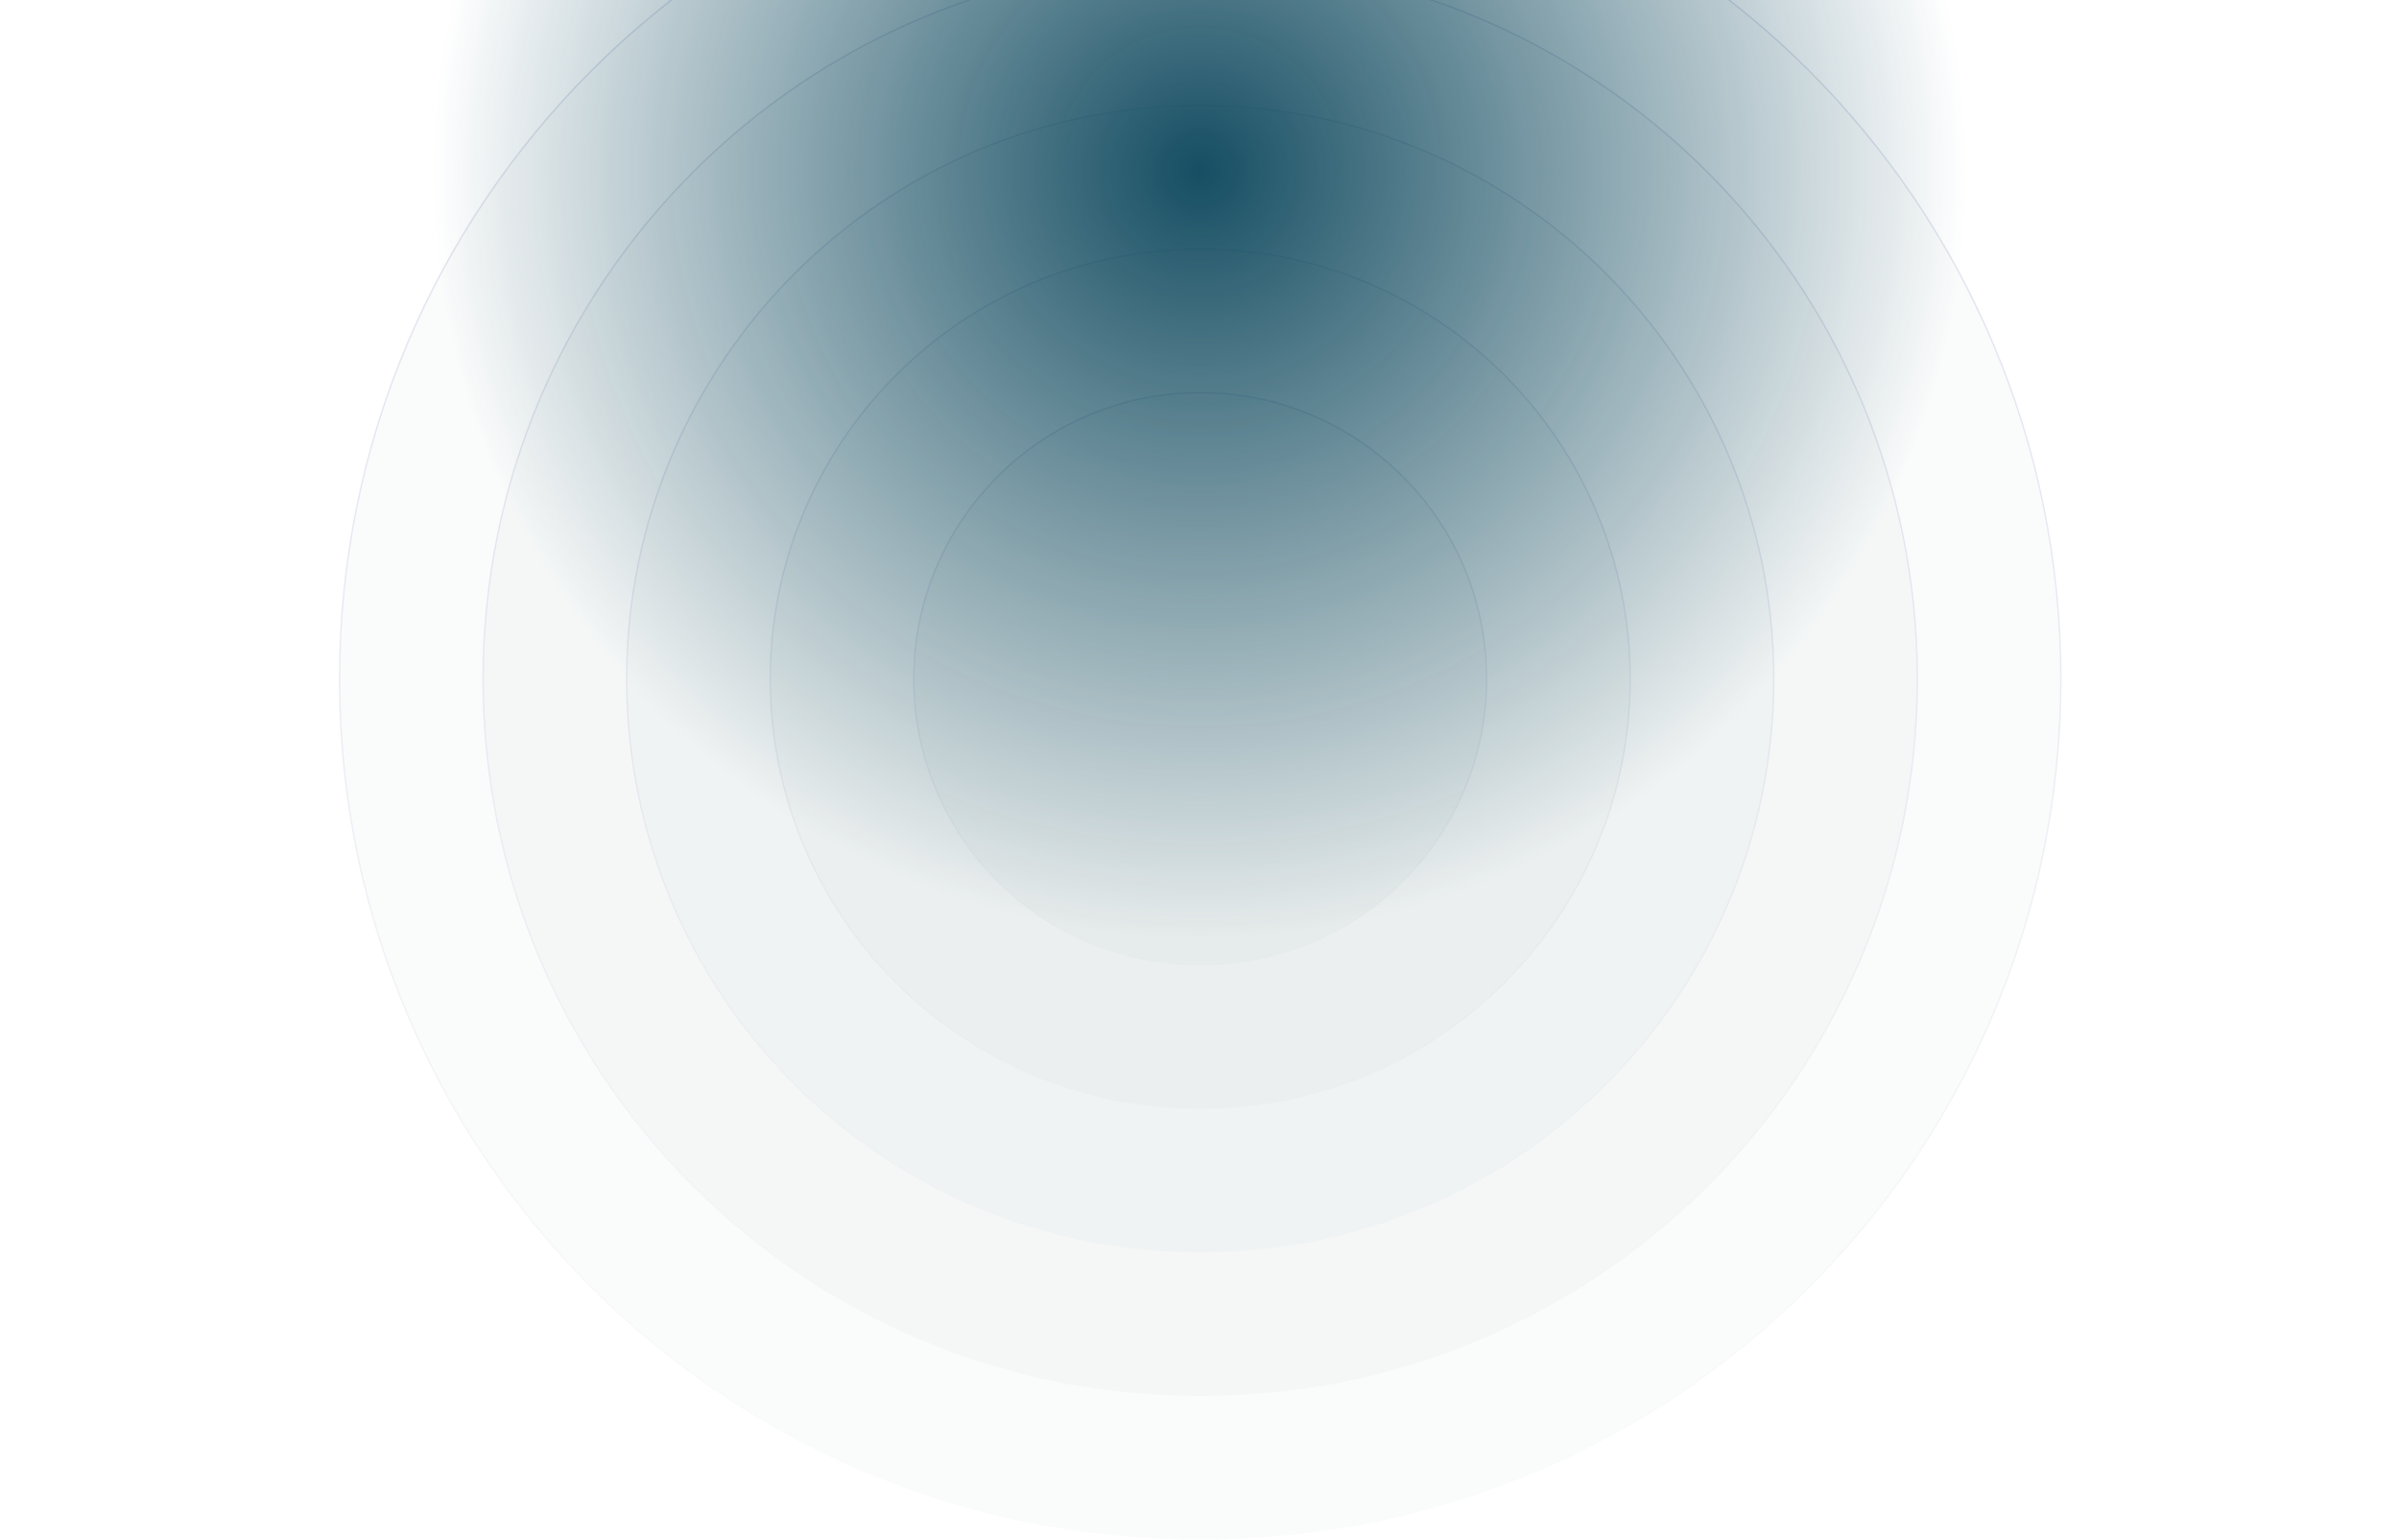 <svg width="1671" height="1073" viewBox="0 0 1671 1073" fill="none" xmlns="http://www.w3.org/2000/svg">
<g clip-path="url(#clip0_172_2)">
<path d="M836 1072.5C1167.09 1072.5 1435.5 804.095 1435.5 473C1435.5 141.905 1167.09 -126.5 836 -126.5C504.905 -126.5 236.5 141.905 236.5 473C236.5 804.095 504.905 1072.5 836 1072.5Z" fill="#164E63" fill-opacity="0.02" stroke="url(#paint0_linear_172_2)"/>
<path d="M836 972.5C1111.87 972.5 1335.5 748.866 1335.5 473C1335.5 197.134 1111.87 -26.5 836 -26.5C560.134 -26.5 336.5 197.134 336.5 473C336.5 748.866 560.134 972.5 836 972.5Z" fill="#164E63" fill-opacity="0.02" stroke="url(#paint1_linear_172_2)"/>
<path d="M836 872.5C1056.64 872.5 1235.5 693.638 1235.5 473C1235.5 252.362 1056.64 73.5 836 73.5C615.362 73.5 436.5 252.362 436.5 473C436.5 693.638 615.362 872.5 836 872.5Z" fill="#164E63" fill-opacity="0.02" stroke="url(#paint2_linear_172_2)"/>
<path d="M836 772.5C1001.41 772.5 1135.5 638.409 1135.5 473C1135.5 307.591 1001.41 173.5 836 173.5C670.591 173.5 536.5 307.591 536.5 473C536.5 638.409 670.591 772.5 836 772.5Z" fill="#164E63" fill-opacity="0.02" stroke="url(#paint3_linear_172_2)"/>
<path d="M836 672.5C946.181 672.5 1035.5 583.181 1035.5 473C1035.5 362.819 946.181 273.5 836 273.5C725.819 273.5 636.5 362.819 636.5 473C636.5 583.181 725.819 672.5 836 672.5Z" fill="#164E63" fill-opacity="0.02" stroke="url(#paint4_linear_172_2)"/>
<g filter="url(#filter0_f_172_2)">
<path d="M835.5 654C1131.25 654 1371 414.248 1371 118.5C1371 -177.248 1131.25 -417 835.5 -417C539.752 -417 300 -177.248 300 118.5C300 414.248 539.752 654 835.5 654Z" fill="url(#paint5_radial_172_2)"/>
</g>
</g>
<defs>
<filter id="filter0_f_172_2" x="0" y="-717" width="1671" height="1671" filterUnits="userSpaceOnUse" color-interpolation-filters="sRGB">
<feFlood flood-opacity="0" result="BackgroundImageFix"/>
<feBlend mode="normal" in="SourceGraphic" in2="BackgroundImageFix" result="shape"/>
<feGaussianBlur stdDeviation="150" result="effect1_foregroundBlur_172_2"/>
</filter>
<linearGradient id="paint0_linear_172_2" x1="836" y1="-127" x2="836" y2="1073" gradientUnits="userSpaceOnUse">
<stop stop-color="#7078B0" stop-opacity="0.25"/>
<stop offset="1" stop-color="#7078B0" stop-opacity="0"/>
</linearGradient>
<linearGradient id="paint1_linear_172_2" x1="836" y1="-27" x2="836" y2="973" gradientUnits="userSpaceOnUse">
<stop stop-color="#7078B0" stop-opacity="0.25"/>
<stop offset="1" stop-color="#7078B0" stop-opacity="0"/>
</linearGradient>
<linearGradient id="paint2_linear_172_2" x1="836" y1="73" x2="836" y2="873" gradientUnits="userSpaceOnUse">
<stop stop-color="#7078B0" stop-opacity="0.25"/>
<stop offset="1" stop-color="#7078B0" stop-opacity="0"/>
</linearGradient>
<linearGradient id="paint3_linear_172_2" x1="836" y1="173" x2="836" y2="773" gradientUnits="userSpaceOnUse">
<stop stop-color="#7078B0" stop-opacity="0.25"/>
<stop offset="1" stop-color="#7078B0" stop-opacity="0"/>
</linearGradient>
<linearGradient id="paint4_linear_172_2" x1="836" y1="273" x2="836" y2="673" gradientUnits="userSpaceOnUse">
<stop stop-color="#7078B0" stop-opacity="0.25"/>
<stop offset="1" stop-color="#7078B0" stop-opacity="0"/>
</linearGradient>
<radialGradient id="paint5_radial_172_2" cx="0" cy="0" r="1" gradientUnits="userSpaceOnUse" gradientTransform="translate(835.5 118.5) rotate(90) scale(535.5)">
<stop stop-color="#164E63"/>
<stop offset="1" stop-color="#164E63" stop-opacity="0"/>
</radialGradient>
<clipPath id="clip0_172_2">
<rect width="1671" height="1073" fill="white"/>
</clipPath>
</defs>
</svg>
